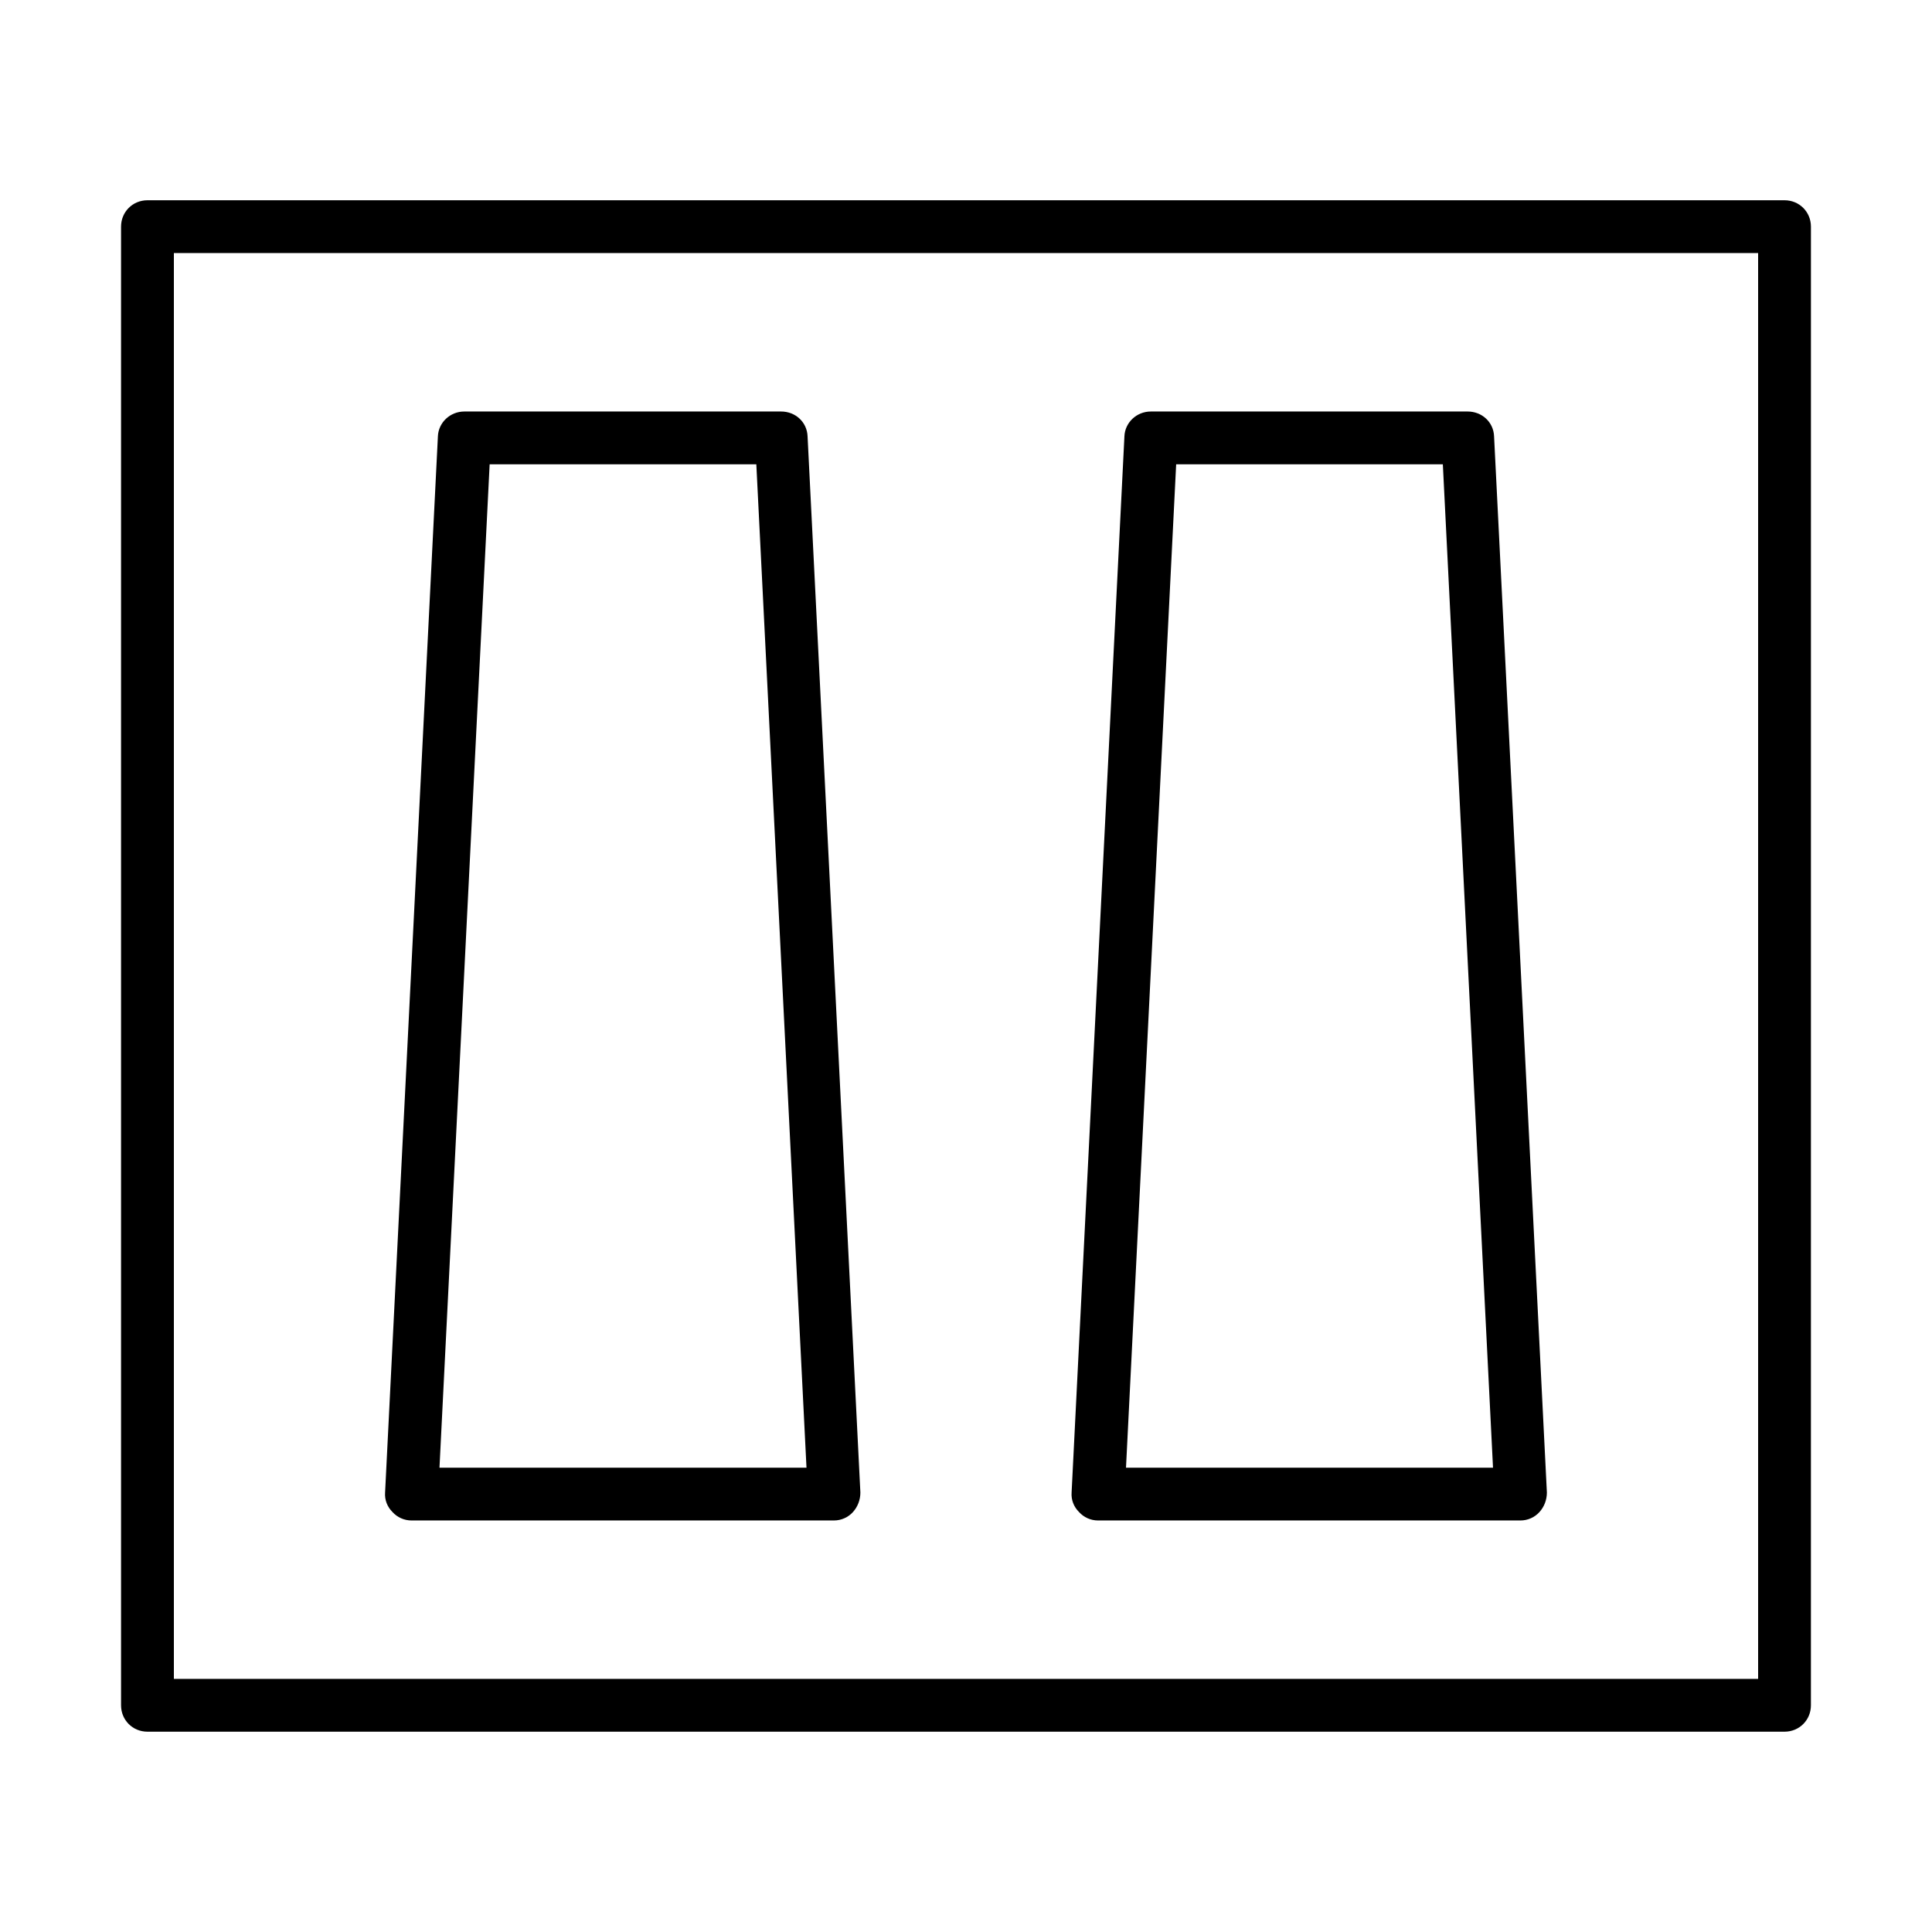 <?xml version="1.0" encoding="UTF-8"?>
<!-- Uploaded to: ICON Repo, www.svgrepo.com, Generator: ICON Repo Mixer Tools -->
<svg fill="#000000" width="800px" height="800px" version="1.1" viewBox="144 144 512 512" xmlns="http://www.w3.org/2000/svg">
 <g>
  <path d="m616.92 197.07h-433.84c-3.922 0-7 3.078-7 7v391.85c0 3.918 3.078 6.996 6.996 6.996h433.84c3.918 0 6.996-3.078 6.996-6.996l0.004-391.85c0-3.922-3.078-7-6.996-7zm-7 391.85h-419.84v-377.86h419.84z"/>
  <path d="m253.05 546.94h111.96c1.961 0 3.777-0.84 5.039-2.238 1.258-1.398 1.961-3.219 1.961-5.18l-13.996-279.89c-0.141-3.777-3.219-6.578-6.996-6.578h-83.969c-3.781 0.004-6.859 2.941-7 6.582l-13.996 279.89c-0.141 1.961 0.559 3.777 1.961 5.18 1.262 1.395 3.078 2.234 5.039 2.234zm20.711-279.89h70.672l13.297 265.9-97.262 0.004z"/>
  <path d="m434.98 546.94h111.96c1.961 0 3.777-0.84 5.039-2.238 1.258-1.398 1.961-3.219 1.961-5.18l-13.996-279.89c-0.141-3.777-3.219-6.578-6.996-6.578h-83.969c-3.777 0-6.856 2.938-6.996 6.578l-13.996 279.89c-0.141 1.961 0.559 3.777 1.961 5.18 1.258 1.398 3.078 2.238 5.035 2.238zm20.715-279.89h70.672l13.297 265.9h-97.262z"/>
 </g>
</svg>